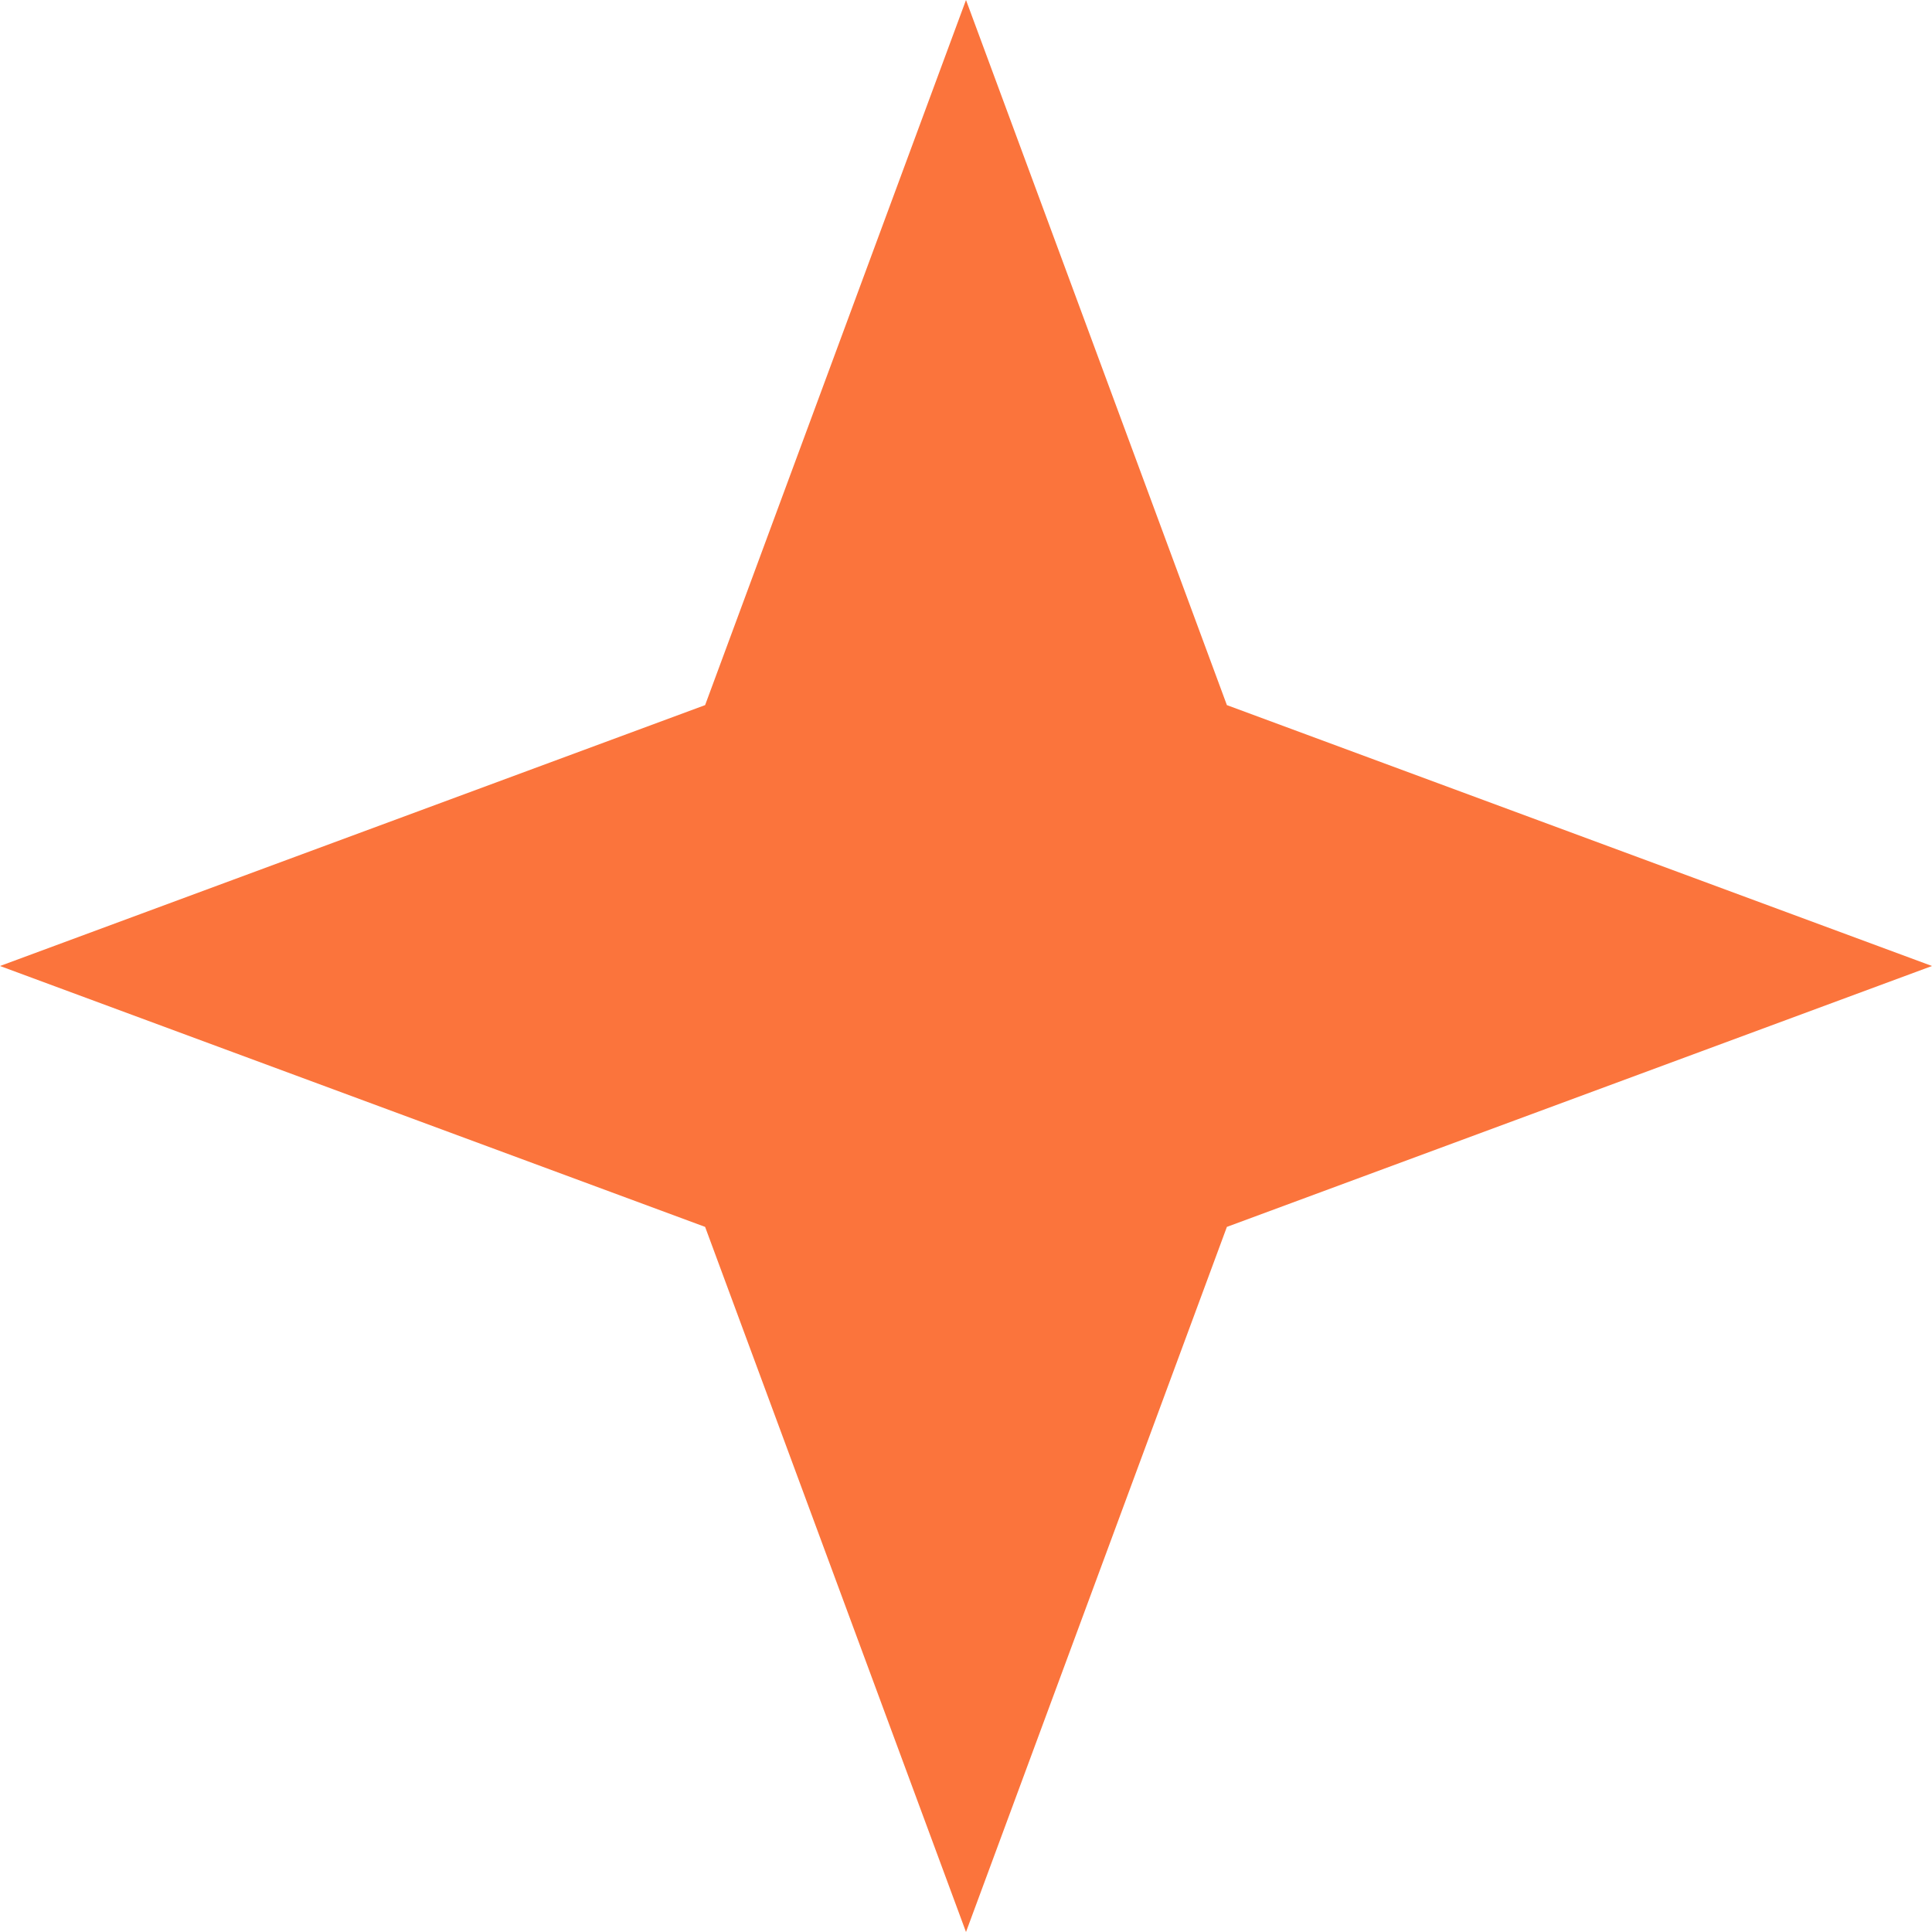 <svg width="28" height="28" viewBox="0 0 28 28" fill="none" xmlns="http://www.w3.org/2000/svg">
<path d="M14 0L17.781 10.219L28 14L17.781 17.781L14 28L10.219 17.781L0 14L10.219 10.219L14 0Z" fill="#FB743C"/>
</svg>
